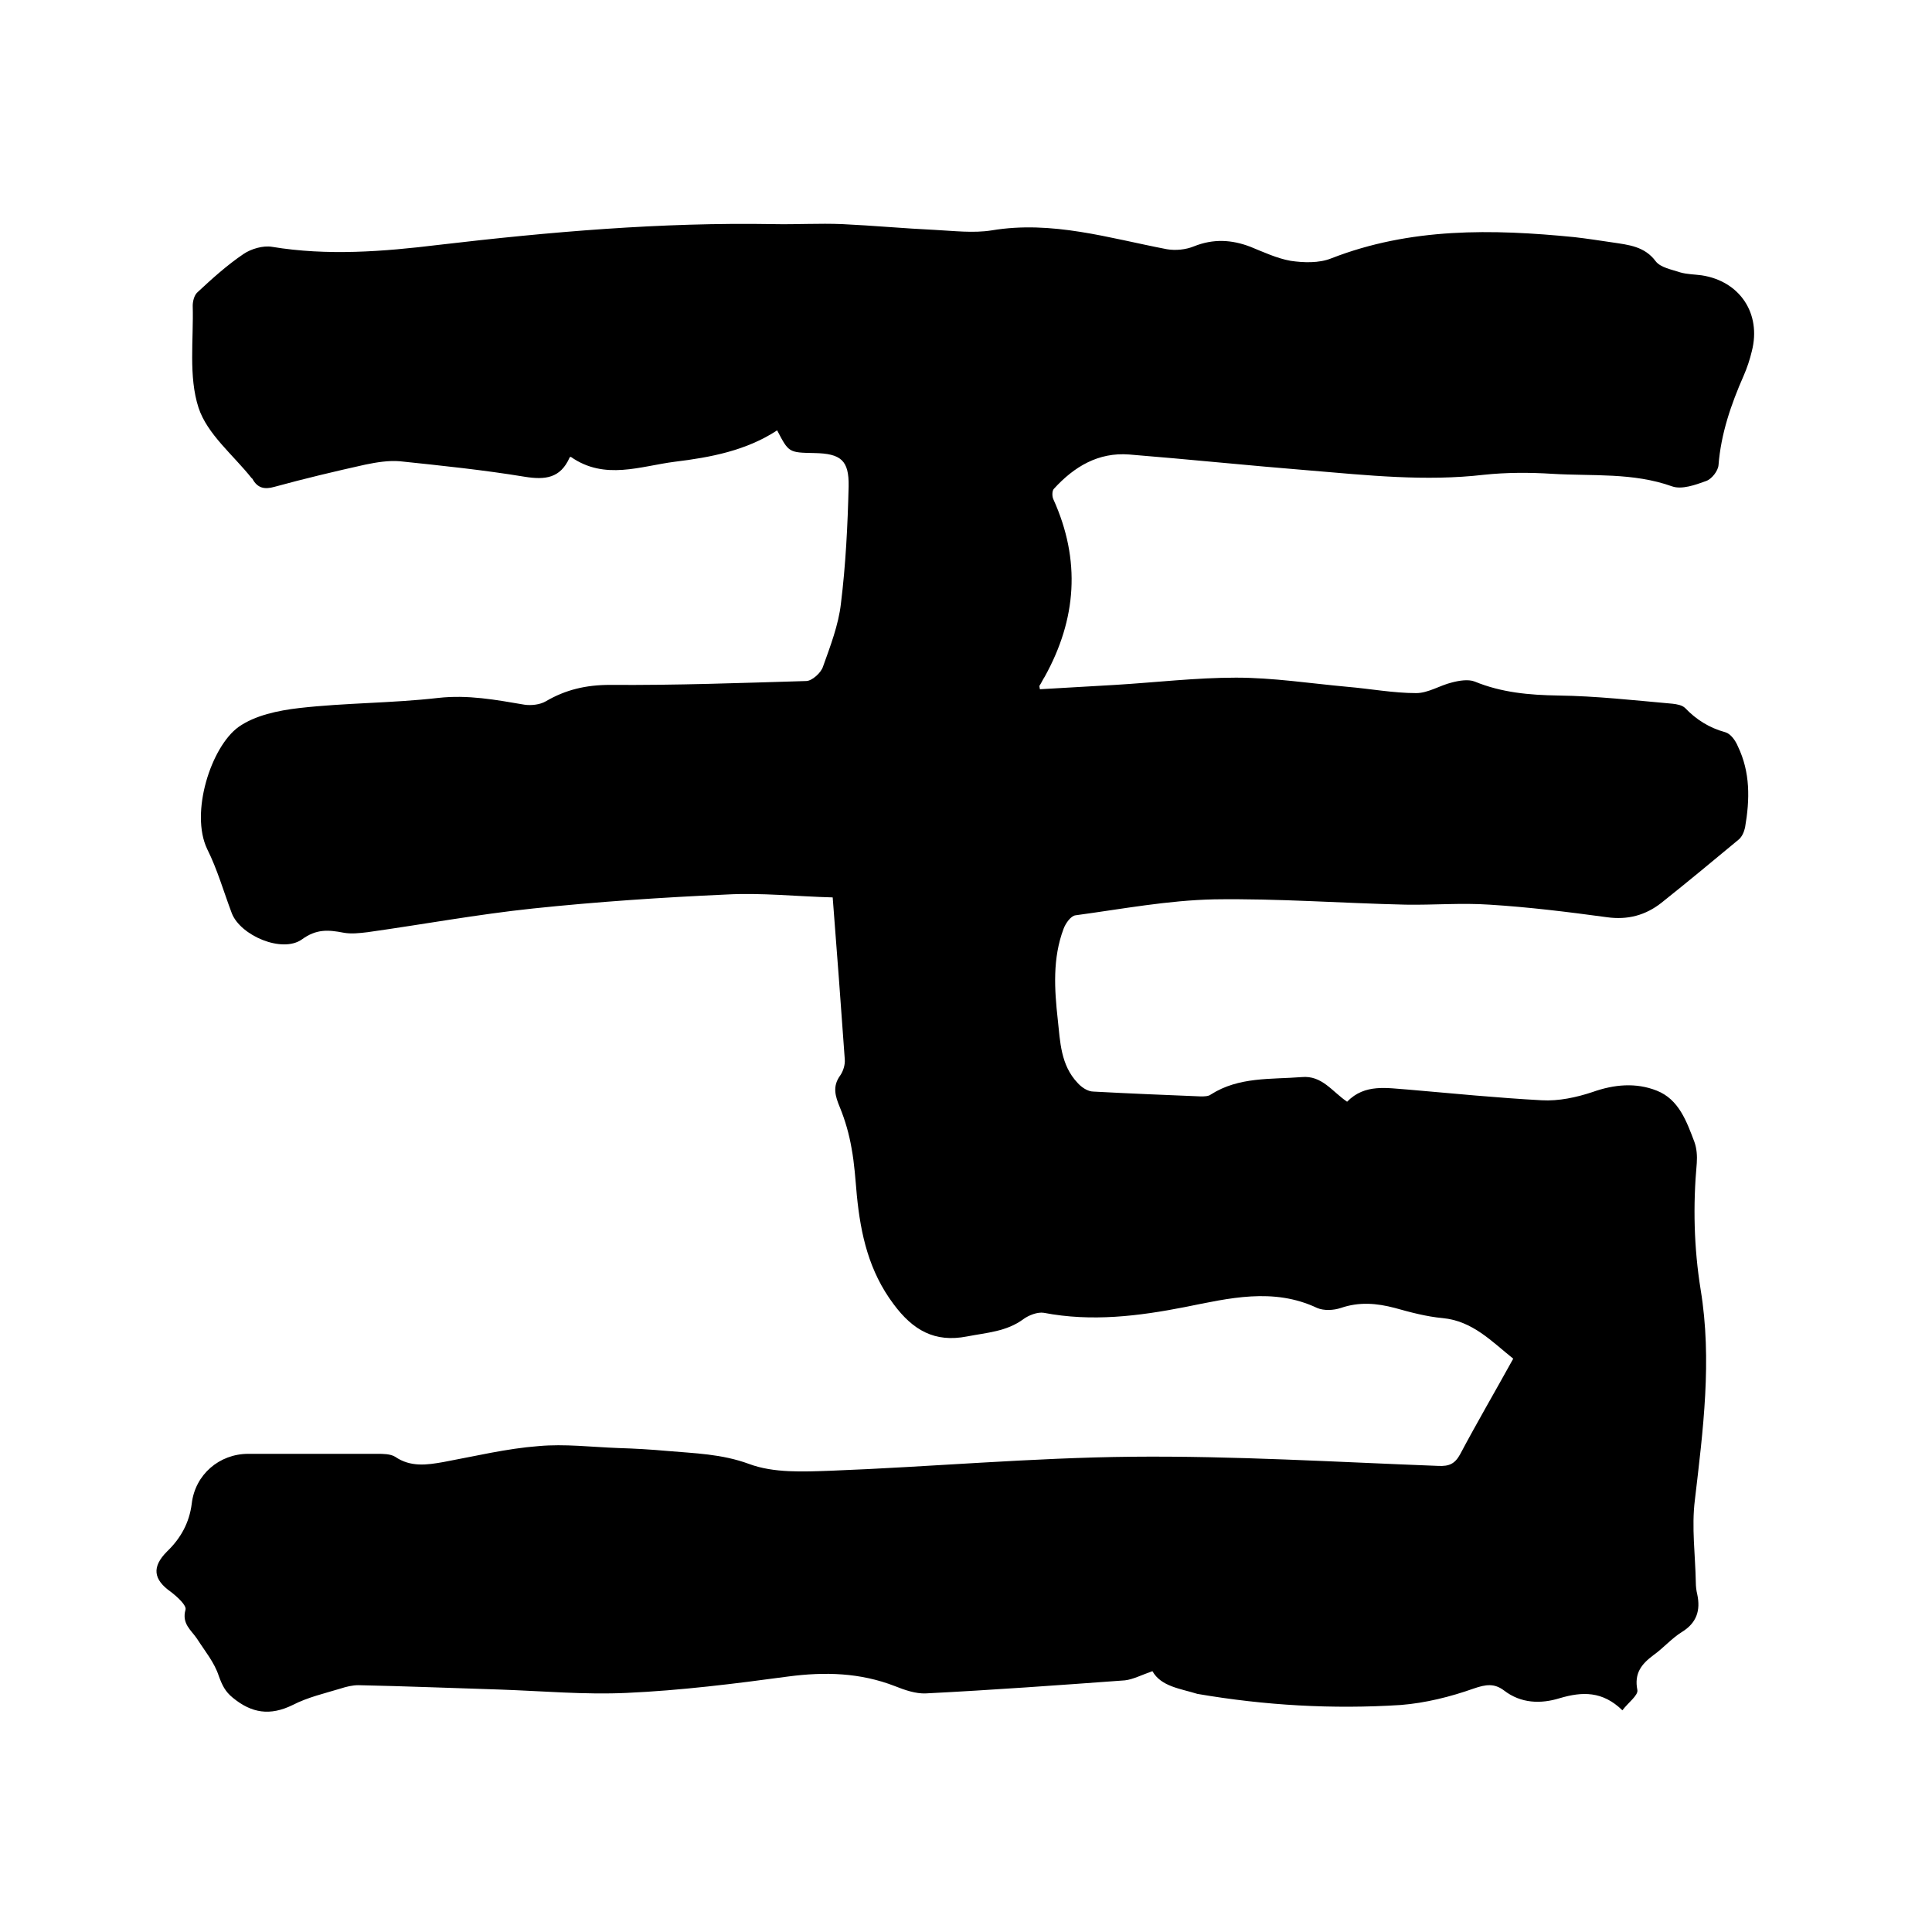 <svg enable-background="new 0 0 400 400" viewBox="0 0 400 400" xmlns="http://www.w3.org/2000/svg"><path d="m238.6 346c-2.3.8-4 1.7-5.7 1.9-13.7 1-27.4 2-41.2 2.7-2.1.1-4.4-.7-6.4-1.5-7.2-2.8-14.5-3-22.1-2-11.1 1.5-22.3 2.9-33.5 3.4-8.7.4-17.5-.4-26.3-.7-9.7-.3-19.5-.7-29.2-.9-1.2 0-2.5.3-3.7.7-3.3 1-6.8 1.8-9.9 3.4-4.7 2.3-8.5 1.7-12.4-1.5-1.6-1.3-2.2-2.6-2.9-4.5-.9-2.8-2.9-5.2-4.5-7.7-1.2-1.8-3.2-3.1-2.4-6 .3-.9-1.7-2.7-3-3.7-3.7-2.6-4-5.2-.8-8.4 2.8-2.7 4.6-5.9 5.1-9.9.7-6 5.7-10.3 11.7-10.3h26.7c1.2 0 2.7 0 3.7.6 3.2 2.2 6.6 1.7 10 1.1 6.5-1.2 13.1-2.8 19.7-3.3 5.4-.5 11 .2 16.5.4 3.4.1 6.8.3 10.1.6 5.7.5 11.3.6 17 2.7 5.1 1.9 11.2 1.6 16.9 1.4 20.8-.8 41.6-2.7 62.4-2.9 21.1-.2 42.3 1.1 63.4 1.9 2.2.1 3.4-.4 4.5-2.4 3.5-6.6 7.3-13.1 11-19.8-4.5-3.6-8.4-7.8-14.6-8.4-3.3-.3-6.7-1.2-9.9-2.1-3.8-1-7.4-1.3-11.2 0-1.5.5-3.5.6-4.9 0-9.1-4.3-18.3-2-27.3-.2-9.7 1.9-19.4 3.1-29.3 1.2-1.3-.2-3.1.5-4.2 1.3-3.5 2.6-7.6 2.8-11.7 3.6-6.7 1.3-11.2-1.3-15.2-6.7-5.1-6.8-6.8-14.4-7.6-22.5-.3-3.3-.5-6.6-1.1-9.8-.5-2.9-1.3-5.7-2.4-8.4-1-2.4-1.6-4.4.1-6.7.6-.9 1-2.2.9-3.3-.8-11.1-1.6-22.1-2.5-33.5-7.5-.2-14.8-1-22-.6-13.4.6-26.8 1.5-40.1 2.9-11.4 1.2-22.8 3.3-34.2 4.9-1.7.2-3.4.4-5 .1-3.1-.6-5.6-.8-8.6 1.4-4.1 2.9-12.7-.8-14.5-5.4-1.7-4.5-3-9.1-5.1-13.3-3.6-7.5.8-21.2 6.5-25.3 3.4-2.4 8.2-3.4 12.5-3.9 9.6-1.1 19.2-1 28.8-2.1 6.2-.7 12 .4 17.9 1.4 1.4.2 3.2 0 4.4-.7 4.1-2.4 8.3-3.4 13.3-3.4 13.5.1 27.1-.4 40.6-.8 1.2 0 3.1-1.7 3.5-3 1.5-4.2 3.2-8.6 3.7-13 1-8.1 1.4-16.2 1.6-24.3.1-5.4-1.6-6.8-7.1-6.9-5.3-.1-5.3-.1-7.7-4.7-6.4 4.2-13.8 5.6-21.2 6.5-7.1.9-14.5 3.9-21.5-1 0 0-.3 0-.3.2-1.9 4.2-5 4.6-9.3 3.9-8.5-1.4-17.2-2.3-25.8-3.2-2.3-.2-4.8.2-7.2.7-6.3 1.4-12.6 2.9-18.8 4.6-2.1.6-3.5.2-4.5-1.6-.1-.1-.1-.2-.2-.2-3.8-4.8-9.2-9.1-11-14.6-2.1-6.5-1-14-1.2-21.1 0-.9.3-2.2 1-2.8 3-2.8 6.1-5.6 9.5-7.9 1.6-1.1 4.1-1.8 5.9-1.5 11.5 1.9 23 1 34.5-.4 23-2.7 46.1-4.7 69.3-4.3 4.8.1 9.5-.2 14.3 0 6.4.3 12.8.9 19.2 1.2 3.9.2 7.9.7 11.7.1 12.5-2.1 24.3 1.6 36.3 3.9 1.8.3 3.9.1 5.6-.6 4-1.6 7.8-1.4 11.7.1 2.7 1.1 5.5 2.4 8.3 2.9 2.7.4 5.9.5 8.4-.5 16.4-6.4 33.3-6.1 50.4-4.4 2.6.3 5.2.7 7.9 1.1 3.3.5 6.6.8 8.9 3.9 1 1.3 3.3 1.7 5.1 2.3 1.4.4 2.9.4 4.4.6 7.9 1.2 12.4 7.9 10.4 15.7-.4 1.7-1 3.5-1.7 5.1-2.6 5.9-4.7 12-5.2 18.5-.1 1.2-1.4 2.9-2.6 3.3-2.2.8-5 1.8-7 1.1-8.1-2.9-16.5-2.1-24.8-2.6-4.7-.3-9.5-.3-14.2.2-12.1 1.4-24.1.1-36.1-.9-12.4-1-24.9-2.3-37.3-3.3-6.4-.5-11.4 2.5-15.6 7.1-.4.4-.4 1.6-.1 2.2 5.7 12.6 4.8 24.8-1.8 36.7-.4.6-.7 1.3-1.1 1.9 0 .1 0 .2.1.7 5.1-.3 10.4-.6 15.6-.9 8.3-.5 16.7-1.5 25-1.5 7.7 0 15.4 1.2 23.1 1.9 4.7.4 9.5 1.3 14.2 1.3 2.5 0 4.9-1.6 7.4-2.2 1.5-.4 3.4-.7 4.7-.2 5.6 2.3 11.3 2.8 17.3 2.9 7.9.1 15.8 1 23.7 1.7.9.1 2 .3 2.6.9 2.3 2.4 5 4.1 8.3 5 1.1.3 2.1 1.7 2.6 2.9 2.6 5.4 2.5 11 1.5 16.8-.2.9-.6 1.9-1.3 2.5-5.3 4.4-10.6 8.8-16 13.1-3.3 2.6-7 3.6-11.3 3-8.1-1.1-16.2-2.1-24.3-2.6-5.8-.4-11.6.1-17.4 0-13.2-.3-26.4-1.3-39.6-1.1-9.6.2-19.1 2-28.7 3.3-1 .1-2.1 1.7-2.5 2.8-2.3 6.1-1.9 12.5-1.2 18.8.5 4.6.6 9.4 4.1 13.1.8.9 2.1 1.8 3.3 1.8 7.4.4 14.8.7 22.2 1 .7 0 1.6 0 2.1-.4 5.8-3.7 12.4-3.1 18.8-3.6 4.2-.4 6.3 3 9.4 5.1 3.7-3.8 8.3-2.8 12.8-2.5 9.2.8 18.3 1.7 27.5 2.2 3.5.2 7.2-.6 10.5-1.7 4.5-1.6 9-2 13.3-.3 4.6 1.8 6.2 6.4 7.8 10.6.5 1.4.6 2.9.5 4.4-.8 8.8-.6 17.5.8 26.2 2.4 14.6.5 29.1-1.2 43.6-.7 5.6.1 11.4.2 17 0 .8.1 1.7.3 2.5.7 3.3-.1 5.9-3.2 7.8-2.1 1.3-3.8 3.3-5.9 4.8-2.4 1.8-4 3.7-3.3 7.2.2 1.1-1.9 2.6-3.1 4.2-4.1-4-8.3-3.9-13-2.5-3.9 1.2-8 1.1-11.5-1.6-2-1.5-3.7-1.3-6.3-.4-4.8 1.7-10 3-15.1 3.4-14.1.9-28.1.1-42.1-2.3-3.5-1.1-7.5-1.5-9.3-4.7z"/></svg>